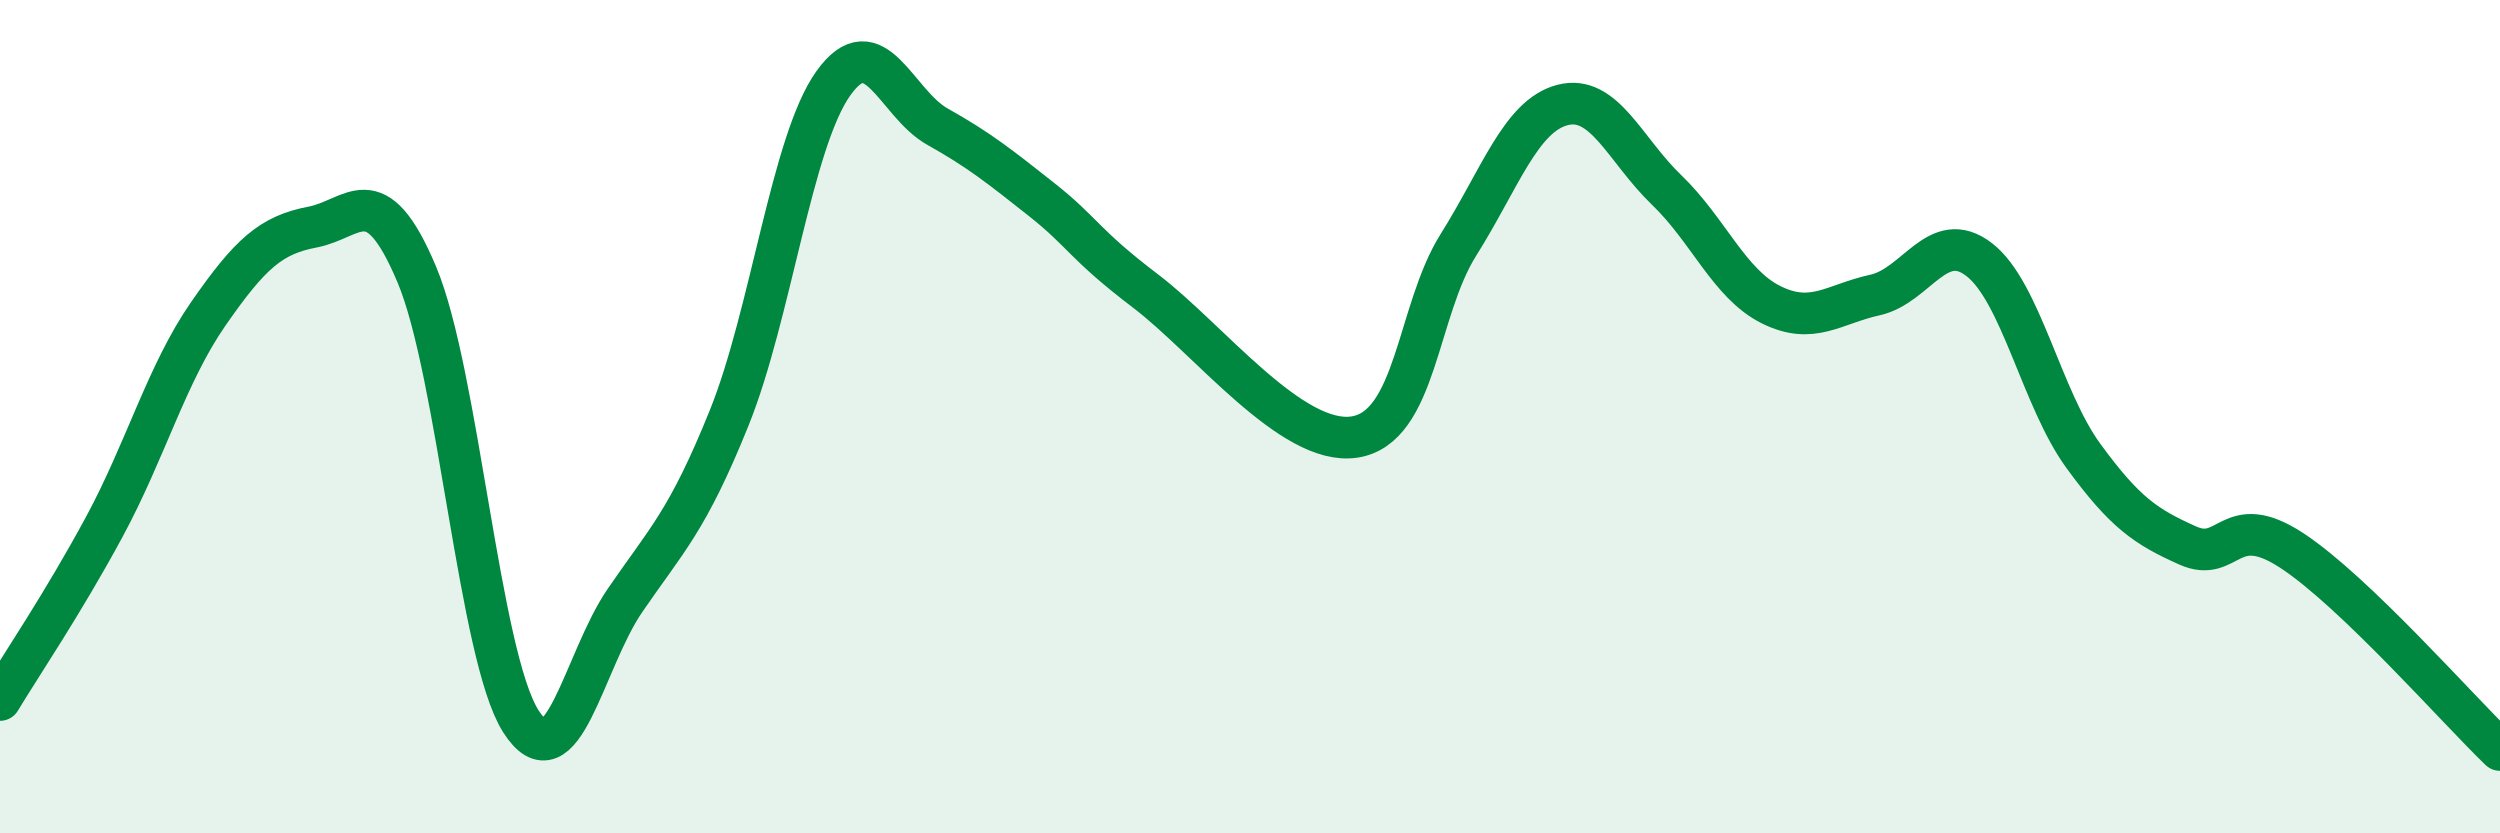 
    <svg width="60" height="20" viewBox="0 0 60 20" xmlns="http://www.w3.org/2000/svg">
      <path
        d="M 0,16.8 C 0.5,15.97 1.5,14.5 2.5,12.65 C 3.5,10.8 4,8.97 5,7.53 C 6,6.09 6.5,5.64 7.5,5.45 C 8.5,5.26 9,4.21 10,6.58 C 11,8.95 11.5,15.74 12.5,17.31 C 13.5,18.88 14,15.87 15,14.41 C 16,12.95 16.5,12.51 17.5,10.03 C 18.5,7.55 19,3.4 20,2 C 21,0.6 21.5,2.48 22.5,3.04 C 23.5,3.6 24,4 25,4.79 C 26,5.58 26,5.85 27.5,6.99 C 29,8.13 31,10.71 32.5,10.49 C 34,10.27 34,7.47 35,5.88 C 36,4.29 36.5,2.78 37.5,2.52 C 38.5,2.26 39,3.6 40,4.56 C 41,5.52 41.5,6.81 42.5,7.31 C 43.5,7.81 44,7.3 45,7.08 C 46,6.86 46.5,5.46 47.5,6.23 C 48.5,7 49,9.57 50,10.94 C 51,12.31 51.5,12.64 52.5,13.09 C 53.5,13.54 53.5,12.23 55,13.21 C 56.5,14.19 59,17.04 60,18L60 20L0 20Z"
        fill="#008740"
        opacity="0.1"
        stroke-linecap="round"
        stroke-linejoin="round"
      />
      <path
        d="M 0,16.8 C 0.5,15.97 1.5,14.5 2.5,12.65 C 3.5,10.8 4,8.97 5,7.53 C 6,6.09 6.5,5.64 7.5,5.45 C 8.5,5.26 9,4.21 10,6.58 C 11,8.95 11.5,15.74 12.5,17.31 C 13.5,18.88 14,15.87 15,14.41 C 16,12.95 16.5,12.51 17.5,10.03 C 18.5,7.55 19,3.4 20,2 C 21,0.6 21.5,2.48 22.5,3.04 C 23.5,3.6 24,4 25,4.79 C 26,5.58 26,5.85 27.5,6.99 C 29,8.13 31,10.71 32.5,10.49 C 34,10.27 34,7.47 35,5.88 C 36,4.29 36.5,2.78 37.5,2.52 C 38.5,2.26 39,3.6 40,4.56 C 41,5.52 41.5,6.81 42.5,7.31 C 43.5,7.81 44,7.3 45,7.08 C 46,6.86 46.5,5.46 47.5,6.23 C 48.5,7 49,9.57 50,10.94 C 51,12.31 51.5,12.64 52.5,13.09 C 53.5,13.54 53.5,12.23 55,13.21 C 56.5,14.19 59,17.04 60,18"
        stroke="#008740"
        stroke-width="1"
        fill="none"
        stroke-linecap="round"
        stroke-linejoin="round"
      />
    </svg>
  